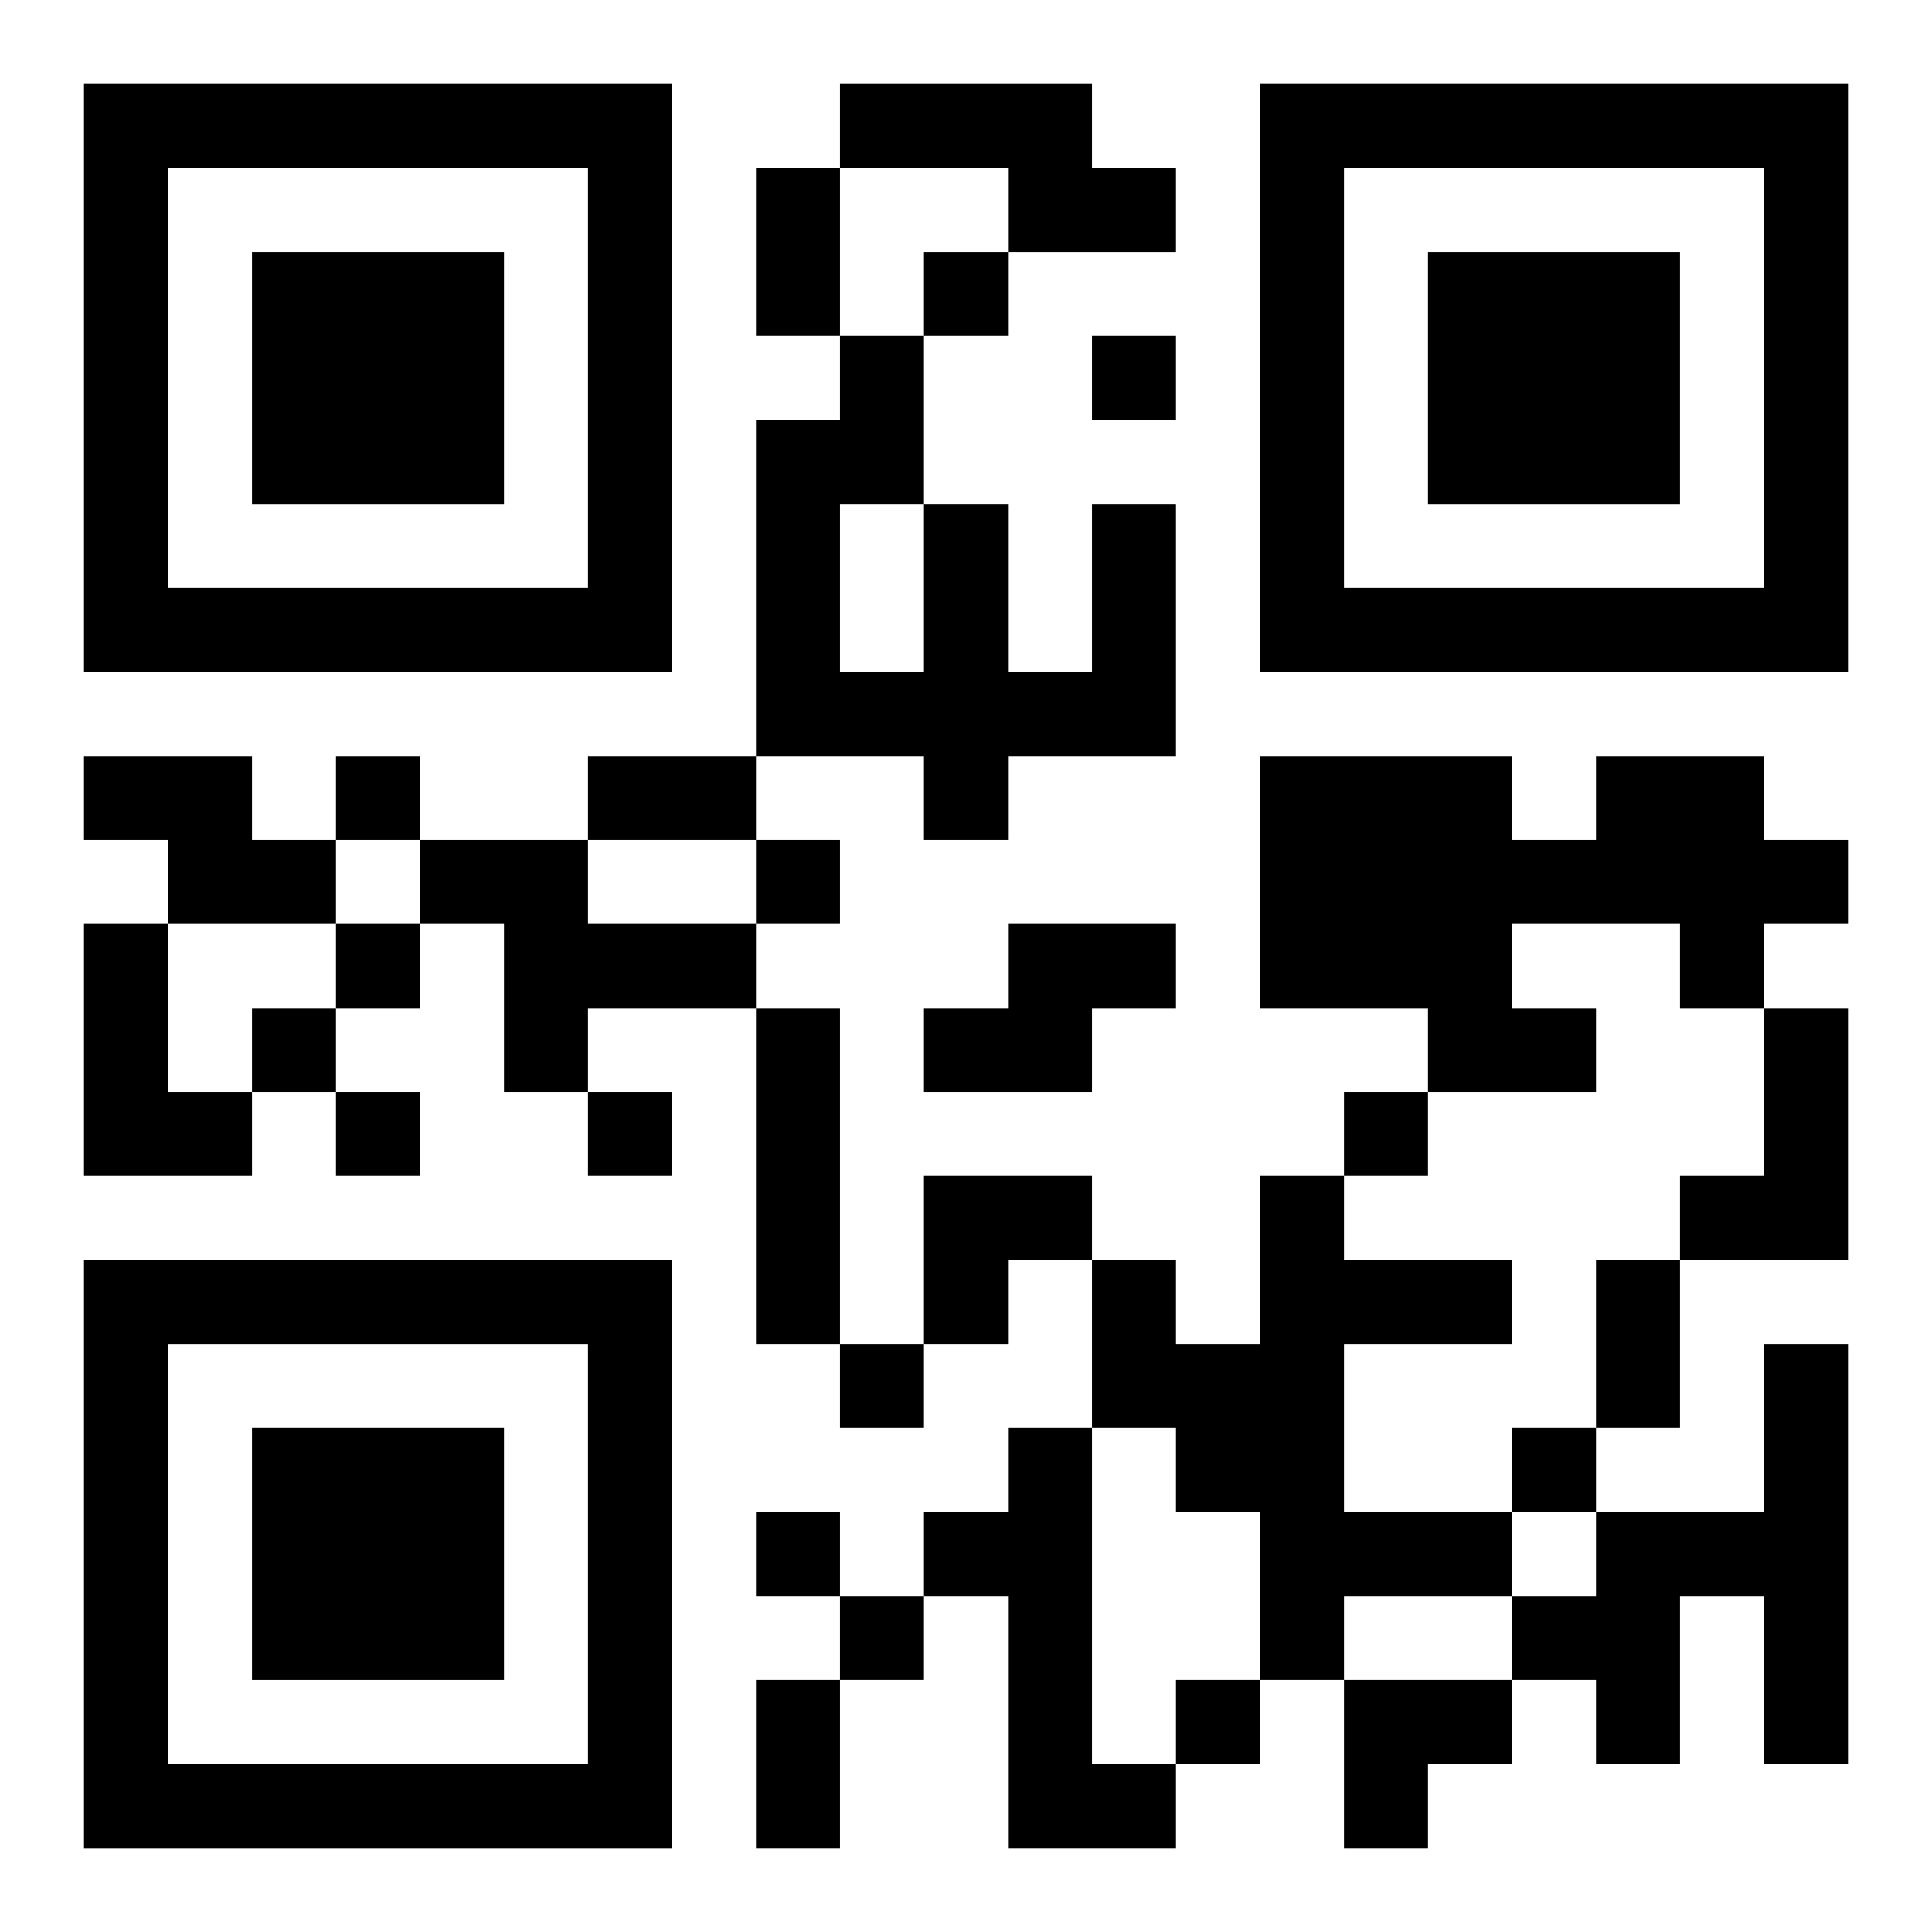 <?xml version="1.0" encoding="UTF-8"?>
<svg width="250" height="250" baseProfile="full" version="1.1" viewBox="-1 -1 23 23" xmlns="http://www.w3.org/2000/svg" xmlns:xlink="http://www.w3.org/1999/xlink"><symbol id="a"><path d="m0 7v7h7v-7h-7zm1 1h5v5h-5v-5zm1 1v3h3v-3h-3z"/></symbol><use y="-7" xlink:href="#a"/><use y="7" xlink:href="#a"/><use x="14" y="-7" xlink:href="#a"/><path d="m9 0h3v1h1v1h-2v-1h-2v-1m3 5h1v3h-2v1h-1v-1h-2v-4h1v-1h1v2h1v2h1v-2m-3 0v2h1v-2h-1m-9 3h2v1h1v1h-2v-1h-1v-1m18 0h2v1h1v1h-1v1h-1v-1h-2v1h1v1h-2v-1h-2v-3h3v1h1v-1m-14 1h2v1h2v1h-2v1h-1v-2h-1v-1m-4 1h1v2h1v1h-2v-3m11 0h2v1h-1v1h-2v-1h1v-1m-3 1h1v4h-1v-4m12 0h1v3h-2v-1h1v-2m-6 2h1v1h2v1h-2v2h2v1h-2v1h-1v-2h-1v-1h-1v-2h1v1h1v-2m6 2h1v5h-1v-2h-1v2h-1v-1h-1v-1h1v-1h2v-2m-9 1h1v4h1v1h-2v-3h-1v-1h1v-1m-1-14v1h1v-1h-1m2 1v1h1v-1h-1m-9 5v1h1v-1h-1m5 1v1h1v-1h-1m-5 1v1h1v-1h-1m-1 1v1h1v-1h-1m1 1v1h1v-1h-1m3 0v1h1v-1h-1m9 0v1h1v-1h-1m-6 3v1h1v-1h-1m8 1v1h1v-1h-1m-9 1v1h1v-1h-1m1 1v1h1v-1h-1m4 1v1h1v-1h-1m-5-18h1v2h-1v-2m-2 7h2v1h-2v-1m12 6h1v2h-1v-2m-10 5h1v2h-1v-2m2-6h2v1h-1v1h-1zm5 6h2v1h-1v1h-1z"/></svg>
